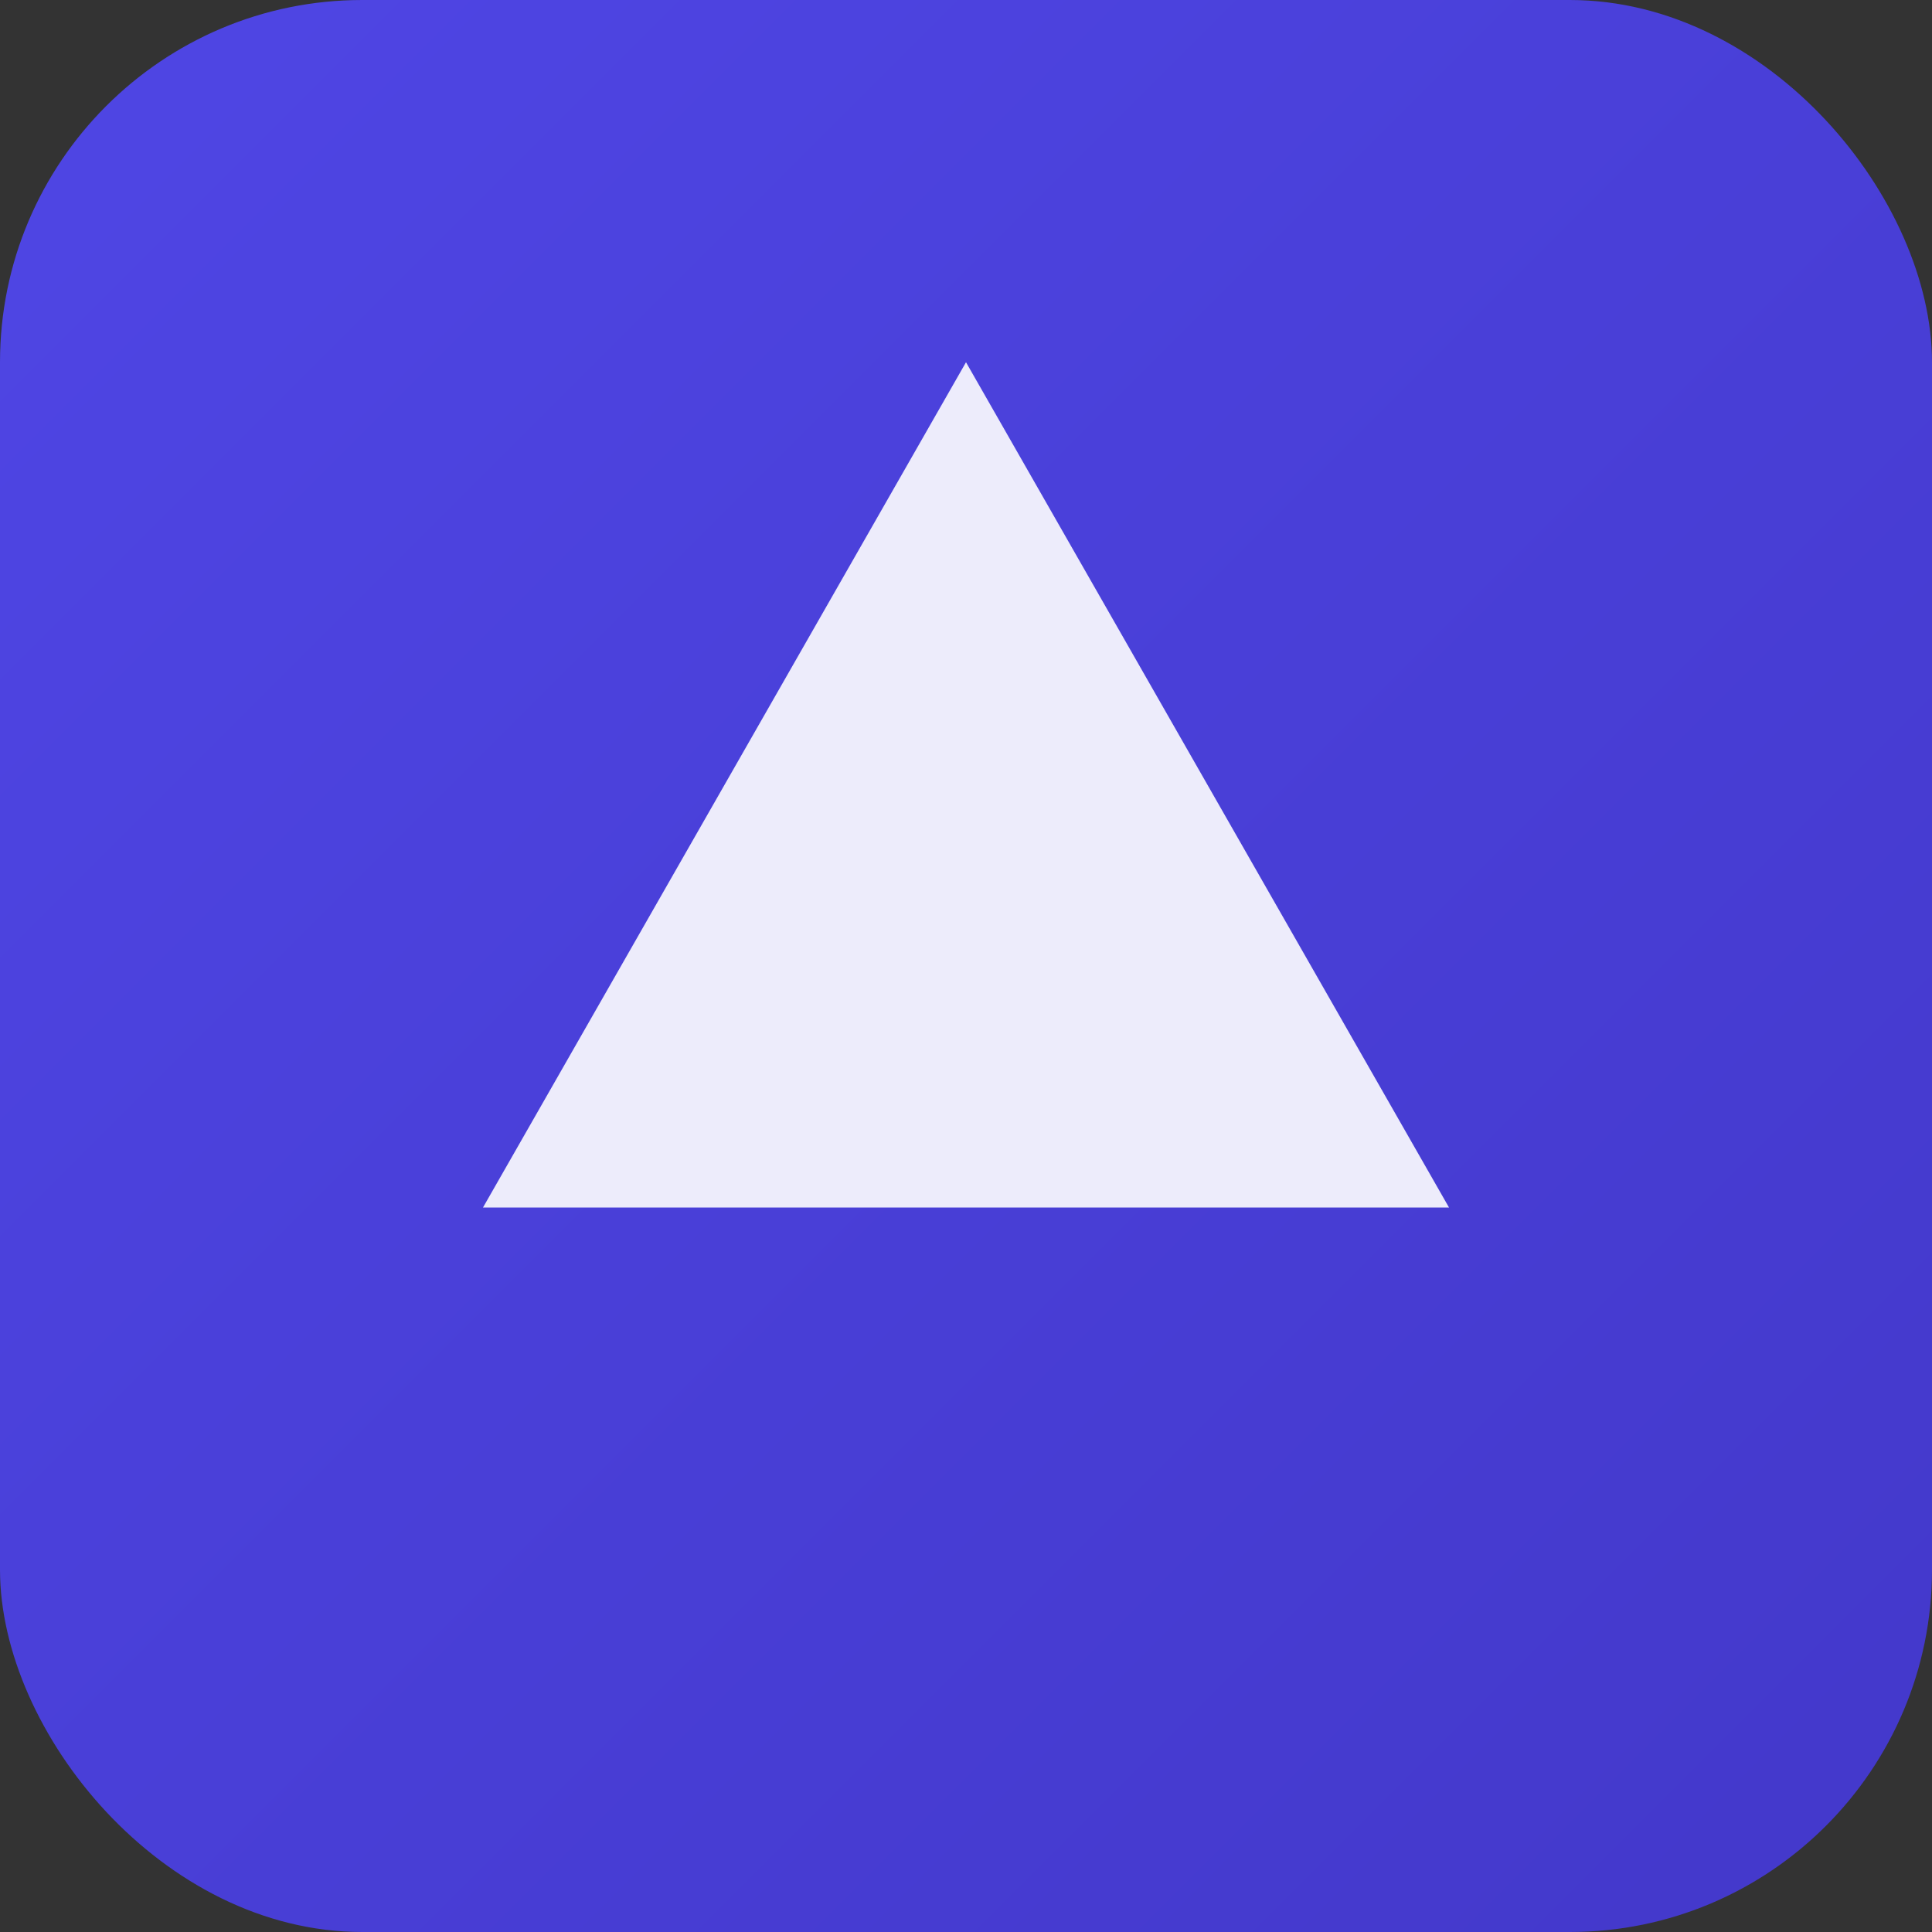 <svg xmlns="http://www.w3.org/2000/svg" viewBox="0 0 128 128">
  <rect x="0" y="0" width="128" height="128" fill="#333333" stroke="none"/>
  <defs>
    <linearGradient id="g" x1="0" y1="0" x2="1" y2="1">
      <stop offset="0" stop-color="#4f46e5"/>
      <stop offset="1" stop-color="#4338ca"/>
    </linearGradient>
  </defs>
  <rect width="128" height="128" rx="24" fill="url(#g)"/>
  <path d="M32 80 L64 24 L96 80 Z" fill="#fff" opacity="0.9"/>
</svg>
